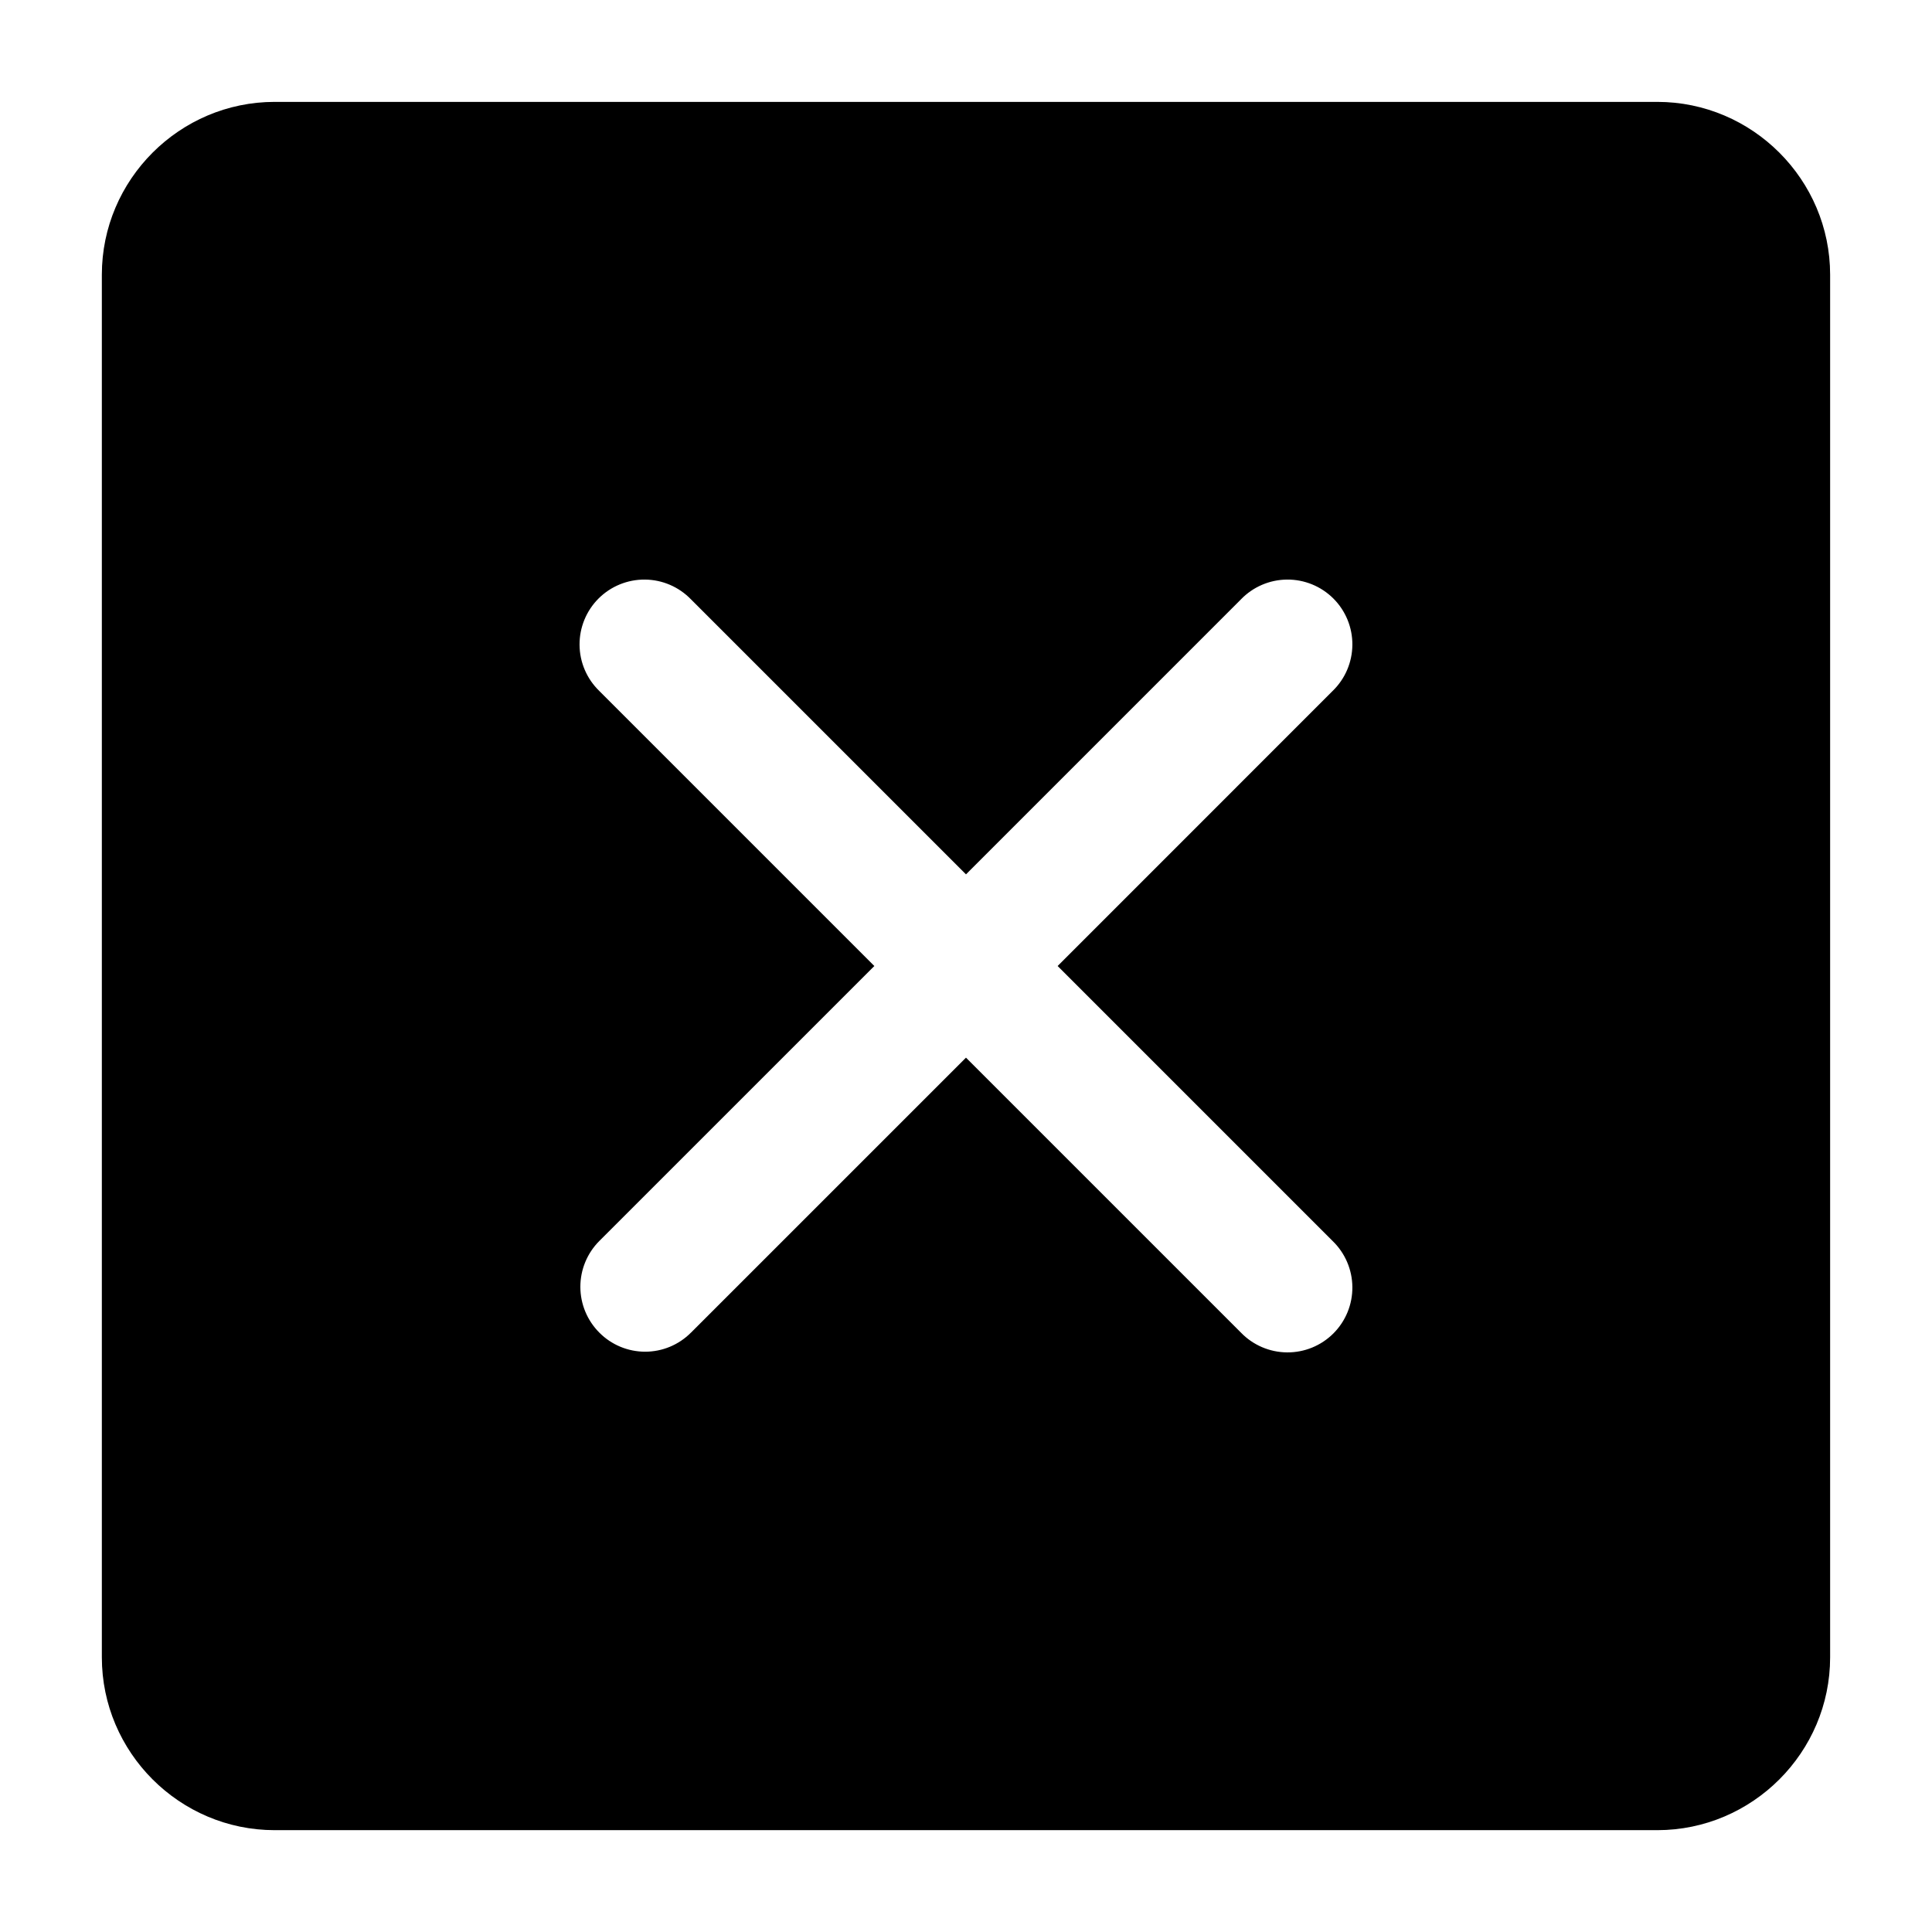 <?xml version="1.0" encoding="UTF-8"?>
<!-- Uploaded to: SVG Repo, www.svgrepo.com, Generator: SVG Repo Mixer Tools -->
<svg fill="#000000" width="800px" height="800px" version="1.1" viewBox="144 144 512 512" xmlns="http://www.w3.org/2000/svg">
 <path d="m497.15 472.87c3.316 3.199 5.203 7.598 5.242 12.207 0.043 4.606-1.77 9.035-5.027 12.293-3.258 3.258-7.688 5.07-12.293 5.027-4.609-0.039-9.008-1.926-12.207-5.242l-72.867-72.867-72.879 72.871-0.004-0.004c-3.211 3.238-7.582 5.059-12.141 5.059-4.562 0-8.934-1.82-12.145-5.059-3.219-3.219-5.027-7.586-5.027-12.141 0-4.555 1.809-8.922 5.027-12.145l72.879-72.867-72.879-72.879v-0.004c-3.312-3.199-5.203-7.598-5.242-12.203-0.039-4.609 1.773-9.039 5.027-12.297 3.258-3.254 7.688-5.066 12.297-5.027 4.606 0.039 9.004 1.93 12.203 5.242l72.883 72.879 72.871-72.879h-0.004c3.199-3.312 7.598-5.203 12.207-5.242 4.606-0.039 9.035 1.773 12.293 5.027 3.258 3.258 5.07 7.688 5.027 12.297-0.039 4.606-1.926 9.004-5.242 12.203l-72.867 72.883 72.871 72.871zm86.051-301.87h-366.41c-25.203 0-45.801 20.609-45.801 45.801v366.41c0 25.191 20.598 45.801 45.801 45.801h366.41c25.191 0 45.801-20.609 45.801-45.801v-366.41c0-25.191-20.609-45.801-45.801-45.801z"/>
</svg>